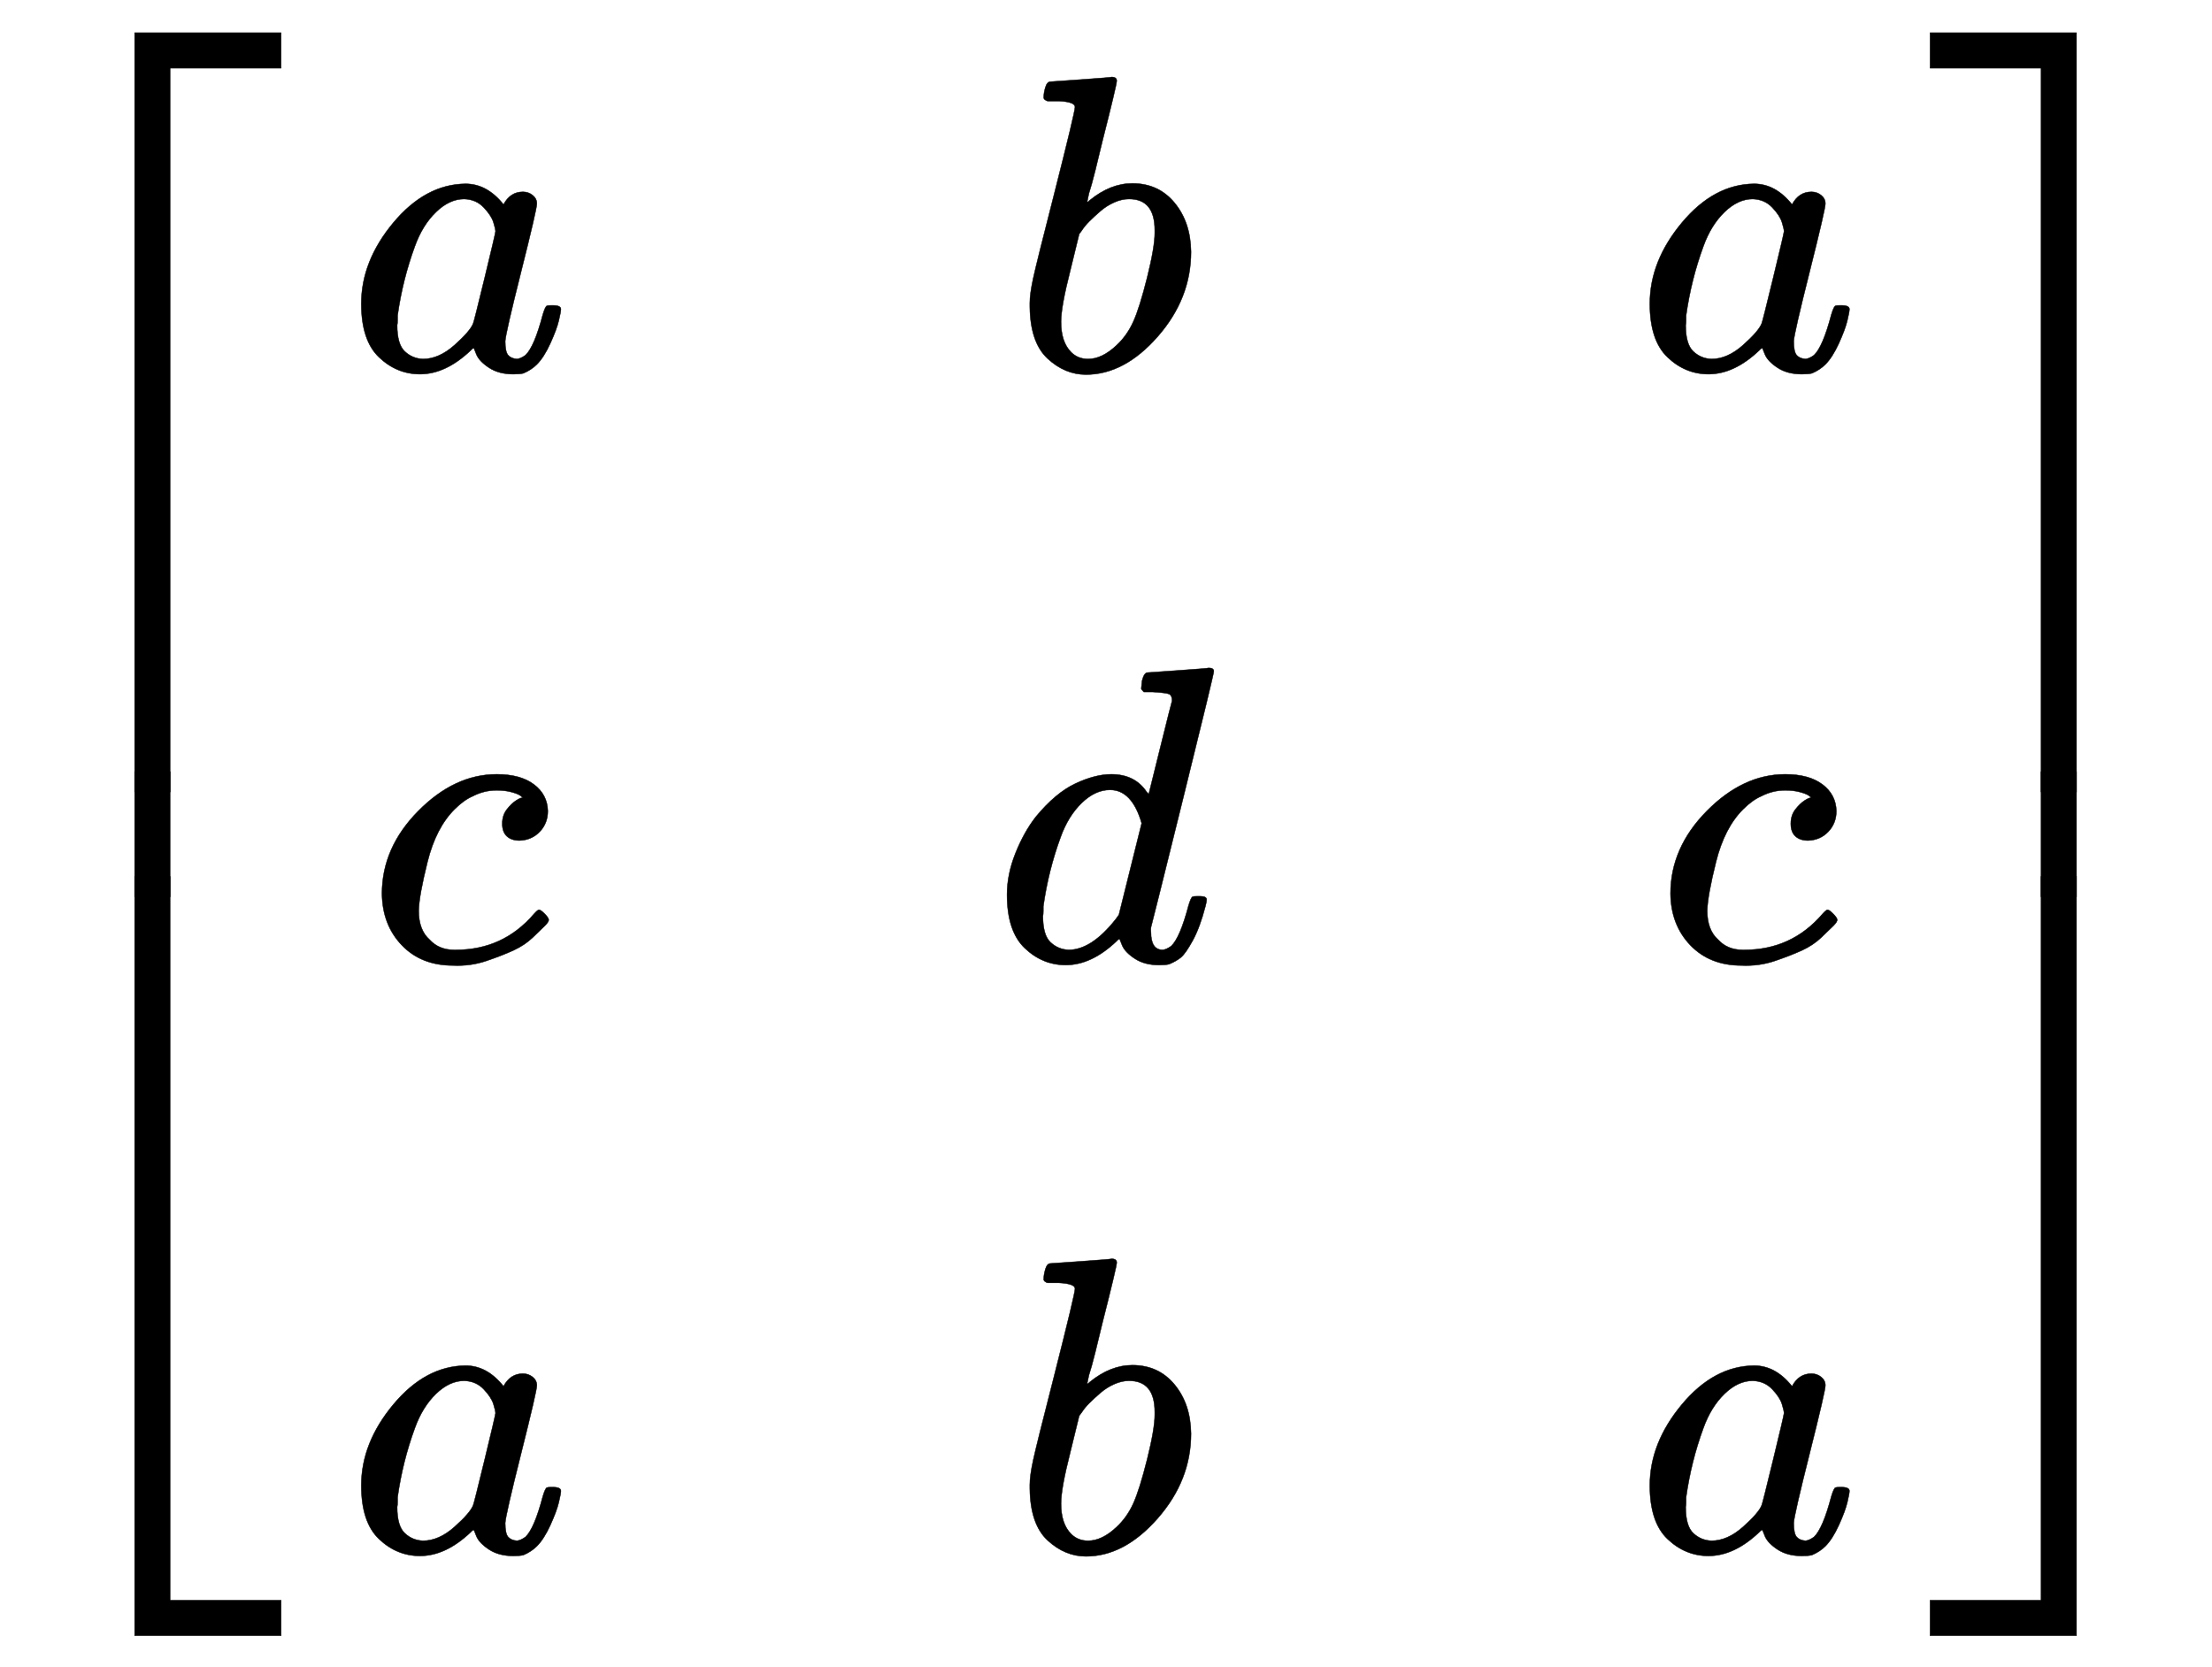<svg xmlns:xlink="http://www.w3.org/1999/xlink" width="12.173ex" height="9.176ex" style="vertical-align:-4.005ex" viewBox="0 -2226.5 5241 3950.7" xmlns="http://www.w3.org/2000/svg" aria-labelledby="MathJax-SVG-1-Title"><defs aria-hidden="true"><path stroke-width="1" id="d" d="M33 157q0 101 76 192t171 92q51 0 90-49 16 30 46 30 13 0 23-8t10-20q0-13-37-160T374 68q0-25 7-33t21-9q9 1 20 9 21 20 41 96 6 20 10 21 2 1 10 1h4q19 0 19-9 0-6-5-27t-20-54-32-50Q436 0 417-8q-8-2-24-2-34 0-57 15t-30 31l-6 15q-1 1-4-1l-4-4q-59-56-120-56-55 0-97 40T33 157zm318 171q0 6-5 22t-23 35-46 20q-35 0-67-31t-50-81q-29-79-41-164v-11q0-8-1-12 0-45 18-62t43-18q38 0 75 33t44 51q2 4 27 107t26 111z"/><path stroke-width="1" id="f" d="M73 647q0 10 4 23t12 13q1 0 72 5t73 6q12 0 12-9t-34-143q-8-34-17-70t-15-54l-4-19q0-3 6 3 49 40 101 40 62 0 100-46t39-116q0-111-79-201T173-11q-50 0-91 38T40 150v9q0 21 8 58t49 197q50 197 50 209t-38 14H83q-3 0-7 3t-3 7zm263-322v6q0 74-61 74-17 0-35-8t-33-21-26-24-18-22l-6-8-21-86q-22-86-22-122 0-48 24-72 16-16 40-16 33 0 67 32 25 23 40 56t33 105q18 72 18 106z"/><path stroke-width="1" id="e" d="M34 159q0 109 86 196t186 87q56 0 88-24t33-63q0-29-19-49t-48-21q-19 0-30 10t-11 30 11 34 22 21 14 6h1q0 2-6 6t-21 8-34 4q-30 0-57-14-21-9-43-31-44-44-64-124t-21-116q0-46 26-69 22-24 58-24h4q112 0 185 85 9 10 12 10 4 0 13-9t10-14-9-15-29-28-45-30-64-25-80-11q-75 0-121 48T34 159z"/><path stroke-width="1" id="g" d="M366 683q1 0 72 5t73 6q12 0 12-8 0-7-73-302T375 83t-1-15q0-42 28-42 9 1 20 9 21 20 41 96 6 20 10 21 2 1 10 1h8q15 0 15-8 0-5-3-16-13-50-30-81T445 8 417-8q-8-2-24-2-34 0-57 15t-30 31l-6 15q-1 1-4-1l-4-4q-59-56-120-56-55 0-97 40T33 157q0 48 20 98t48 86q47 57 94 79t85 22q56 0 84-42 5-6 5-4 1 4 27 109t28 111q0 13-7 16t-39 5h-21q-6 6-6 8t2 19q5 19 13 19zm-14-357q-23 79-75 79-35 0-67-31t-50-81q-29-79-41-164v-11q0-8-1-12 0-45 18-62t43-18q54 0 111 72l8 11 54 217z"/><path stroke-width="1" id="a" d="M319-645v1799h347v-84H403V-645h-84z"/><path stroke-width="1" id="c" d="M319-644v1799h84V-560h263v-84H319z"/><path stroke-width="1" id="b" d="M319 0v602h84V0h-84z"/><path stroke-width="1" id="h" d="M0 1070v84h347V-645h-84v1715H0z"/><path stroke-width="1" id="j" d="M263-560v1715h84V-644H0v84h263z"/><path stroke-width="1" id="i" d="M263 0v602h84V0h-84z"/></defs><g stroke="currentColor" fill="currentColor" stroke-width="0" aria-hidden="true"><g transform="matrix(1 0 0 -1 0 0) translate(0,2150)"><use xlink:href="#a" y="-1155"/><use xlink:href="#b" transform="translate(0,-2048.507) scale(1,0.493)"/><use xlink:href="#c" y="-3155"/></g><g transform="matrix(1 0 0 -1 0 0) translate(834,0) translate(-11,0)"><use xlink:href="#d" y="1350"/><use xlink:href="#e" x="48" y="-50"/><use xlink:href="#d" y="-1450"/></g><g transform="matrix(1 0 0 -1 0 0) translate(834,0) translate(1519,0)"><use xlink:href="#f" x="47" y="1350"/><use xlink:href="#g" y="-50"/><use xlink:href="#f" x="47" y="-1450"/></g><g transform="matrix(1 0 0 -1 0 0) translate(834,0) translate(3042,0)"><use xlink:href="#d" y="1350"/><use xlink:href="#e" x="48" y="-50"/><use xlink:href="#d" y="-1450"/></g><g transform="matrix(1 0 0 -1 0 0) translate(4573,2150)"><use xlink:href="#h" y="-1155"/><use xlink:href="#i" transform="translate(0,-2048.507) scale(1,0.493)"/><use xlink:href="#j" y="-3155"/></g></g></svg>